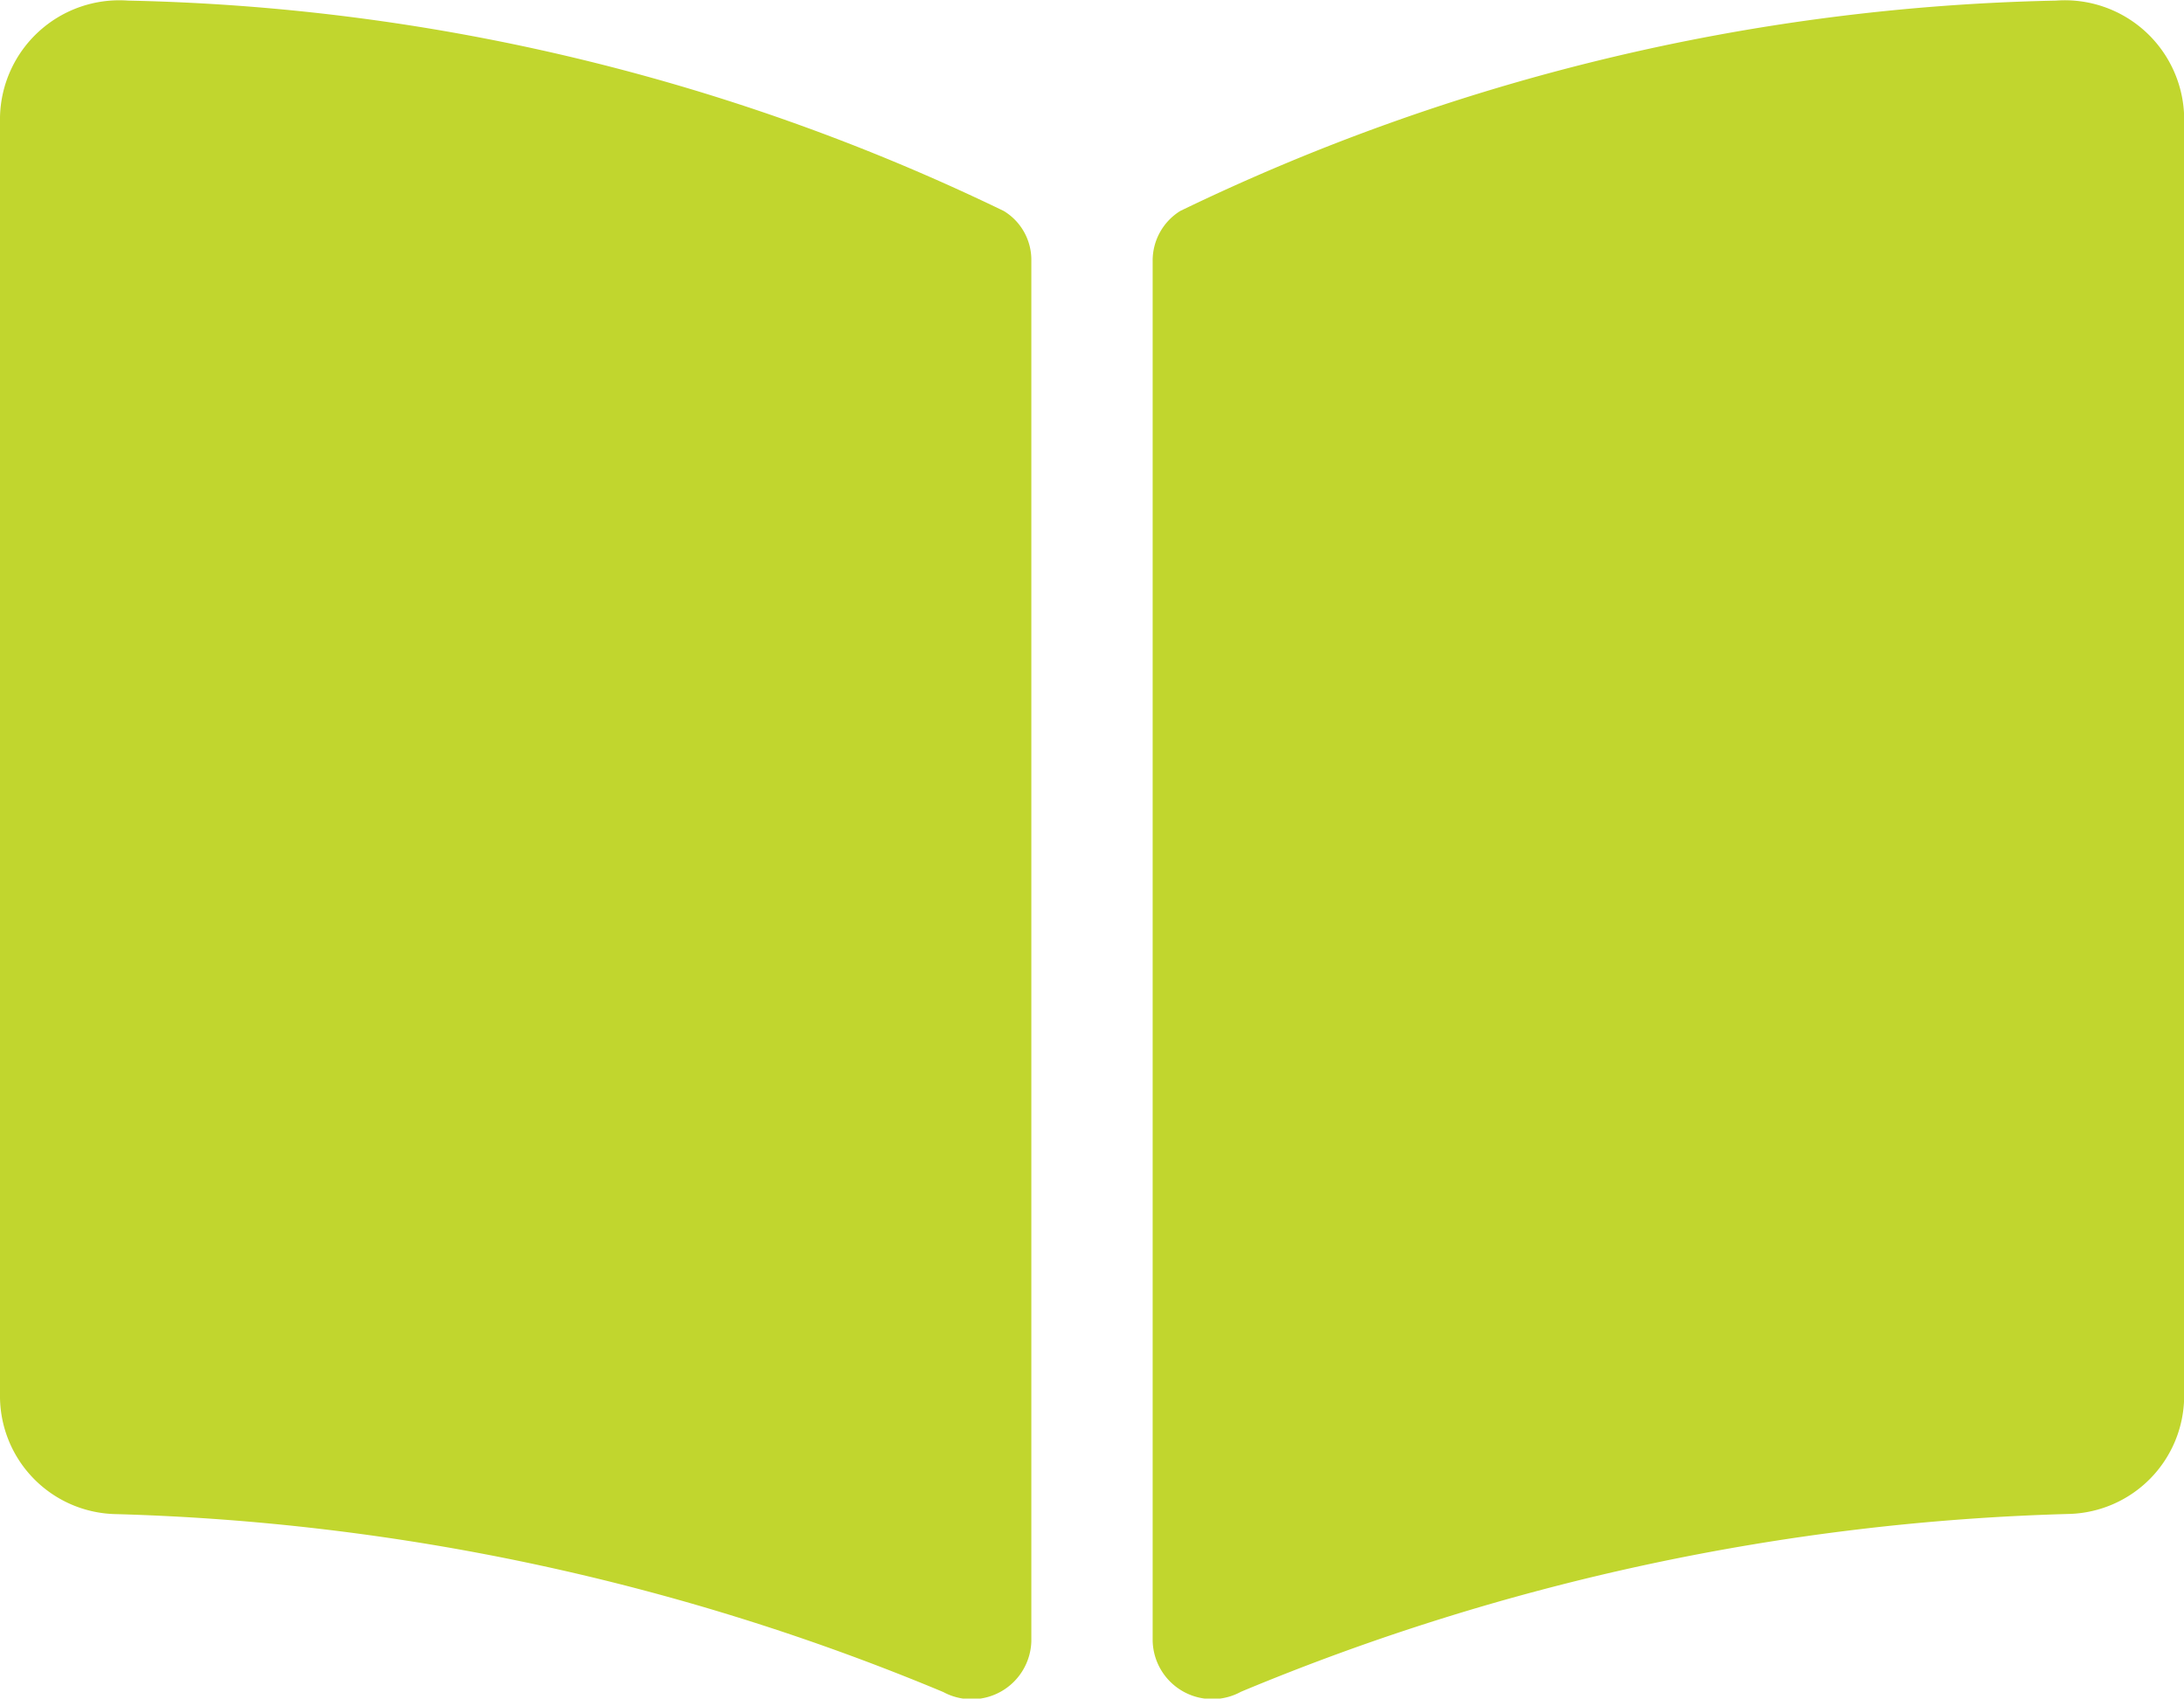<svg xmlns="http://www.w3.org/2000/svg" width="14.637" height="11.385" viewBox="0 0 14.637 11.385">
  <path id="book-open-solid" d="M13.779,32A14.128,14.128,0,0,0,7.91,33.41a.391.391,0,0,0-.185.335v9.247a.4.4,0,0,0,.592.343,15.5,15.5,0,0,1,5.558-1.192.793.793,0,0,0,.763-.779V32.777A.8.8,0,0,0,13.779,32ZM6.727,33.41A14.13,14.13,0,0,0,.858,32a.8.8,0,0,0-.858.78v8.585a.792.792,0,0,0,.763.779,15.5,15.5,0,0,1,5.559,1.193.4.4,0,0,0,.59-.342V33.74A.383.383,0,0,0,6.727,33.41Z" transform="translate(0 -31.996)" fill="#c1d62e"/>
</svg>
